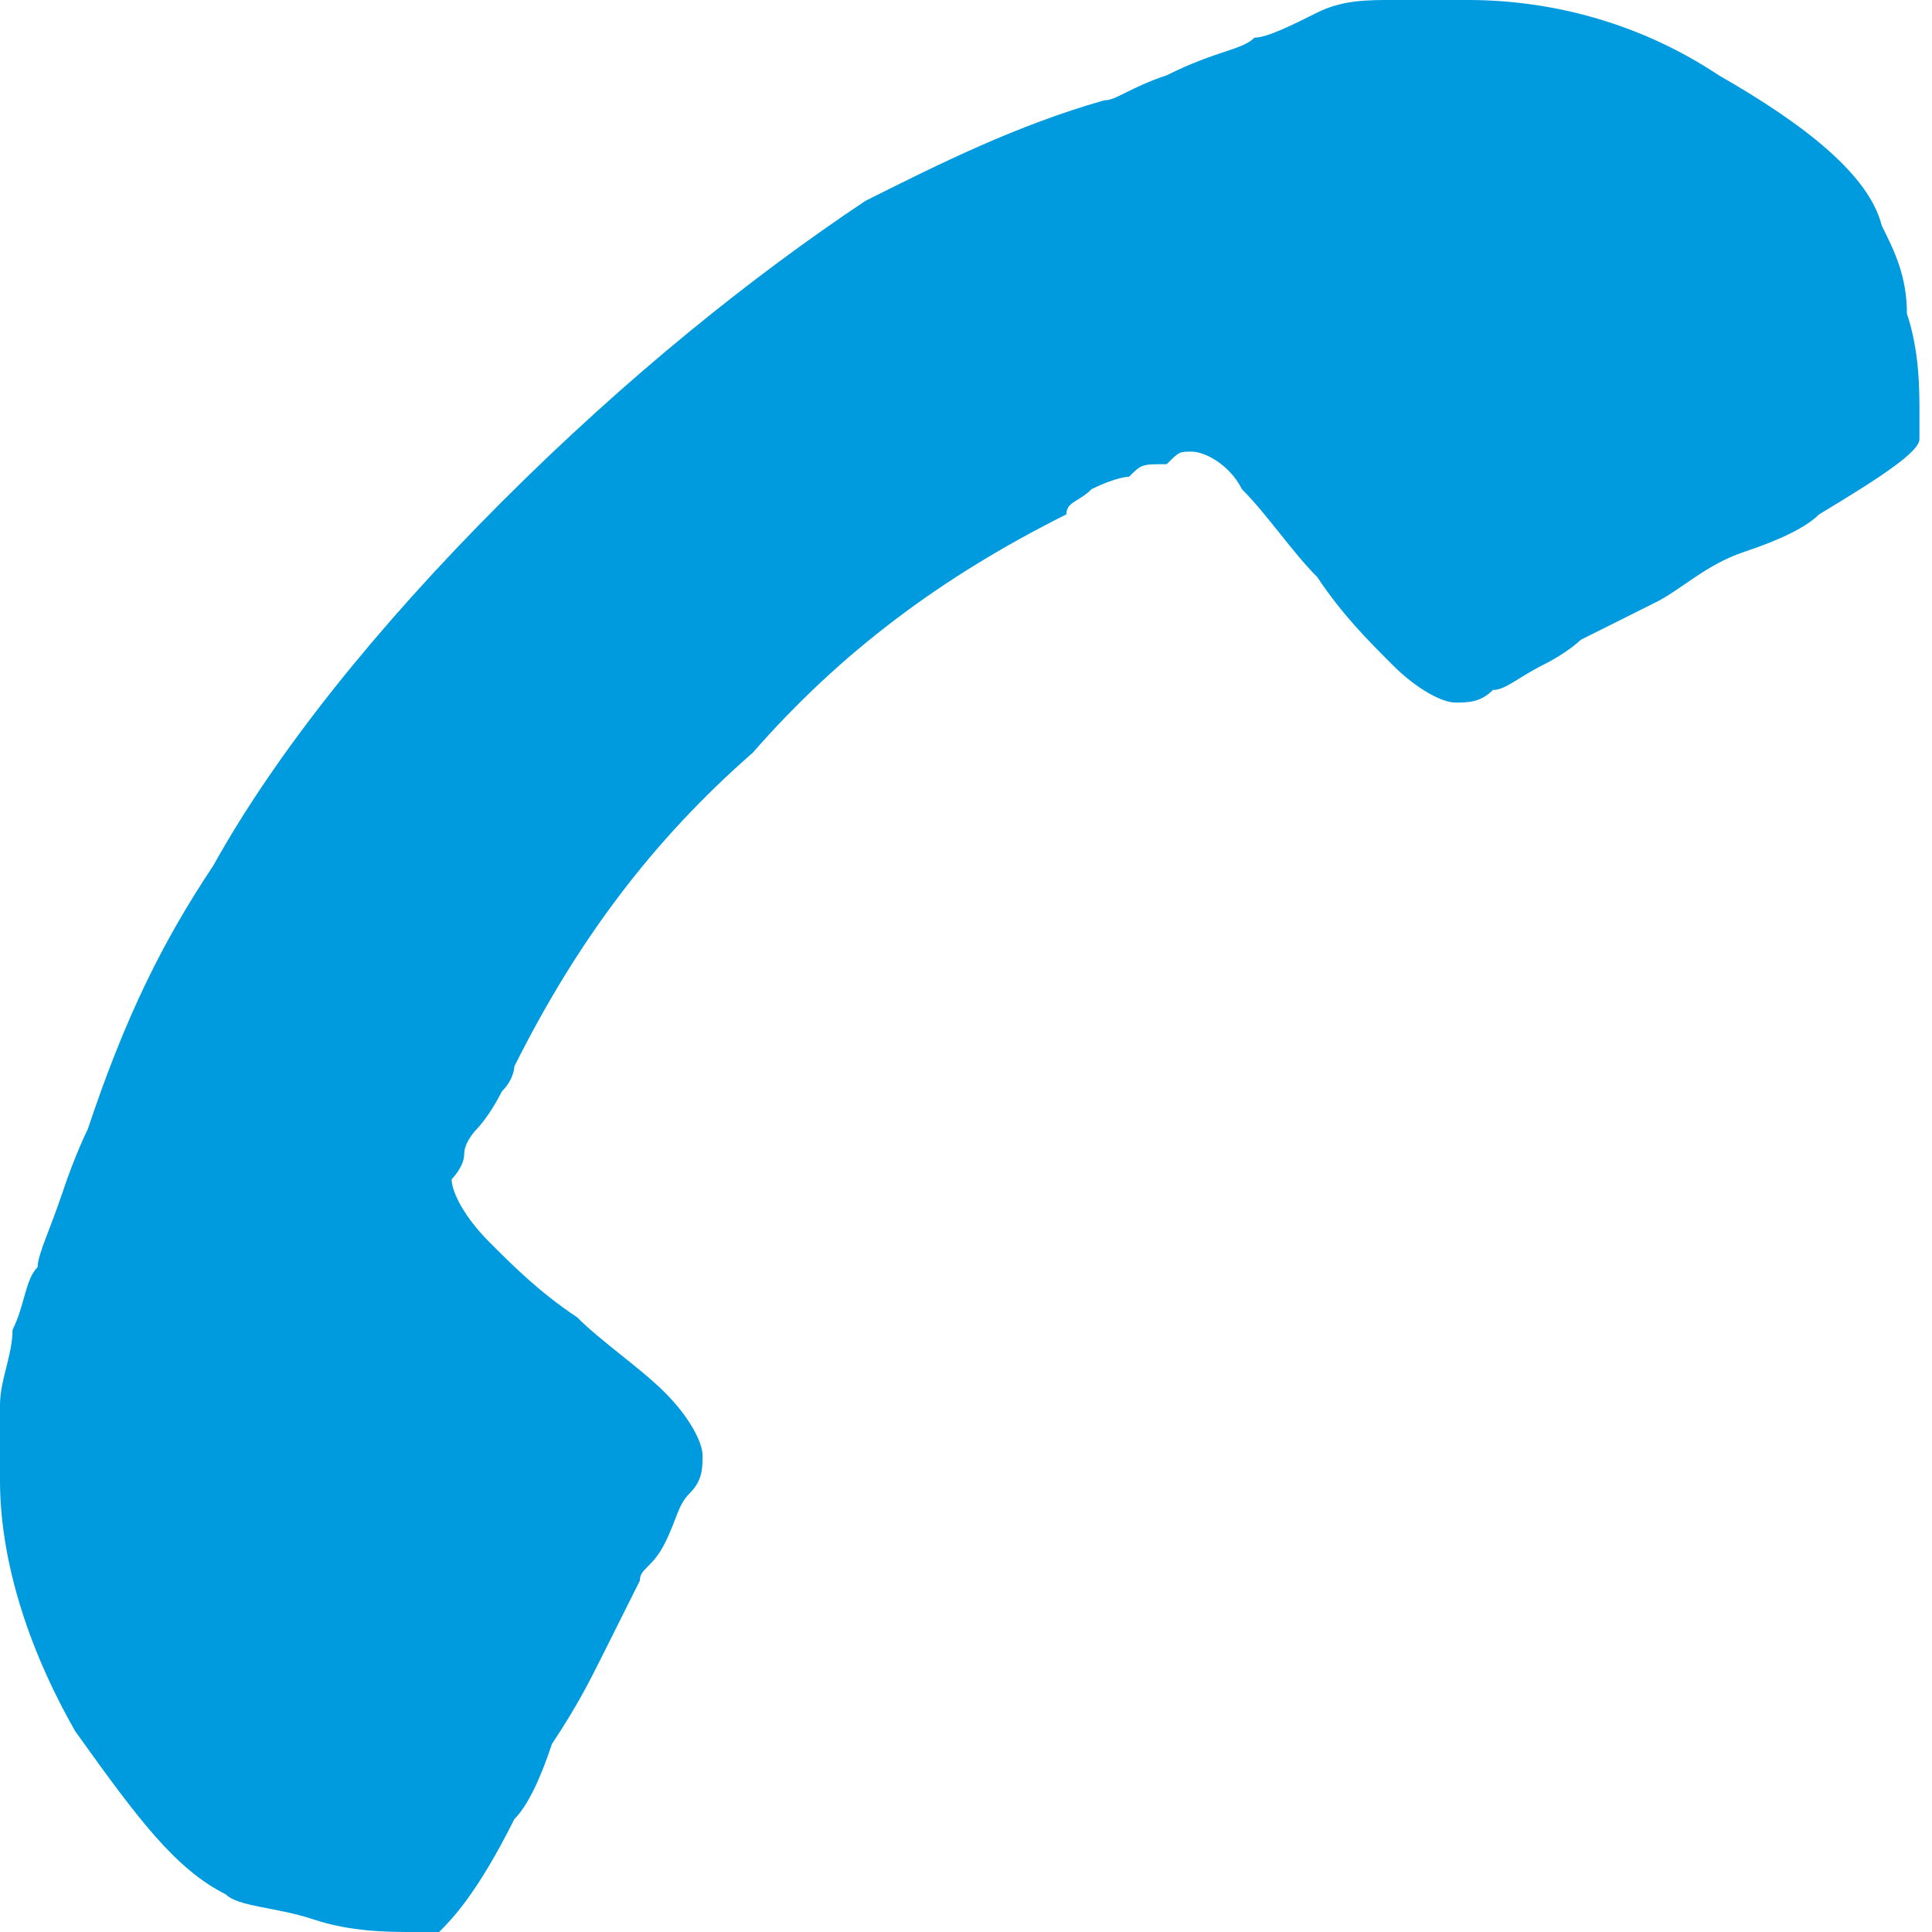 <svg id="Layer_1" xmlns="http://www.w3.org/2000/svg" width="15.4" height="15.4" viewBox="0 0 15.4 15.4"><style>.st0{fill:#009ADE;}</style><path class="st0" d="M3.5 15.4h-.2c-.2 0-.5 0-.8-.1-.3-.1-.6-.1-.7-.2-.4-.2-.7-.6-1.2-1.3-.4-.7-.6-1.4-.6-2v-.6c0-.2.1-.4.1-.6.1-.2.1-.4.2-.5 0-.1.1-.3.2-.6S.7 9 .7 9c.3-.9.6-1.5 1-2.1C2.2 6 3 5 4 4c1-1 2-1.8 2.9-2.4.6-.3 1.2-.6 1.9-.8.1 0 .2-.1.5-.2.4-.2.6-.2.7-.3.1 0 .3-.1.5-.2s.4-.1.6-.1h.6c.7 0 1.4.2 2 .6.7.4 1.2.8 1.3 1.2.1.2.2.4.2.7.1.3.1.6.1.8v.2c0 .1-.3.3-.8.6-.1.1-.3.2-.6.3-.3.1-.5.3-.7.4l-.6.3s-.1.1-.3.2c-.2.1-.3.2-.4.2-.1.1-.2.1-.3.1-.1 0-.3-.1-.5-.3-.2-.2-.4-.4-.6-.7-.2-.2-.4-.5-.6-.7-.1-.2-.3-.3-.4-.3-.1 0-.1 0-.2.1-.2 0-.2 0-.3.1 0 0-.1 0-.3.1-.1.1-.2.1-.2.2C7.5 4.6 6.7 5.2 6 6c-.8.7-1.4 1.5-1.9 2.5 0 0 0 .1-.1.2-.1.2-.2.3-.2.3s-.1.1-.1.2-.1.2-.1.2c0 .1.1.3.3.5.2.2.4.4.7.6.2.2.5.4.7.6.2.2.3.4.3.5 0 .1 0 .2-.1.3-.1.1-.1.2-.2.4s-.2.2-.2.3l-.3.6c-.1.2-.2.4-.4.7-.1.3-.2.5-.3.6-.3.6-.5.8-.6.9z"/></svg>